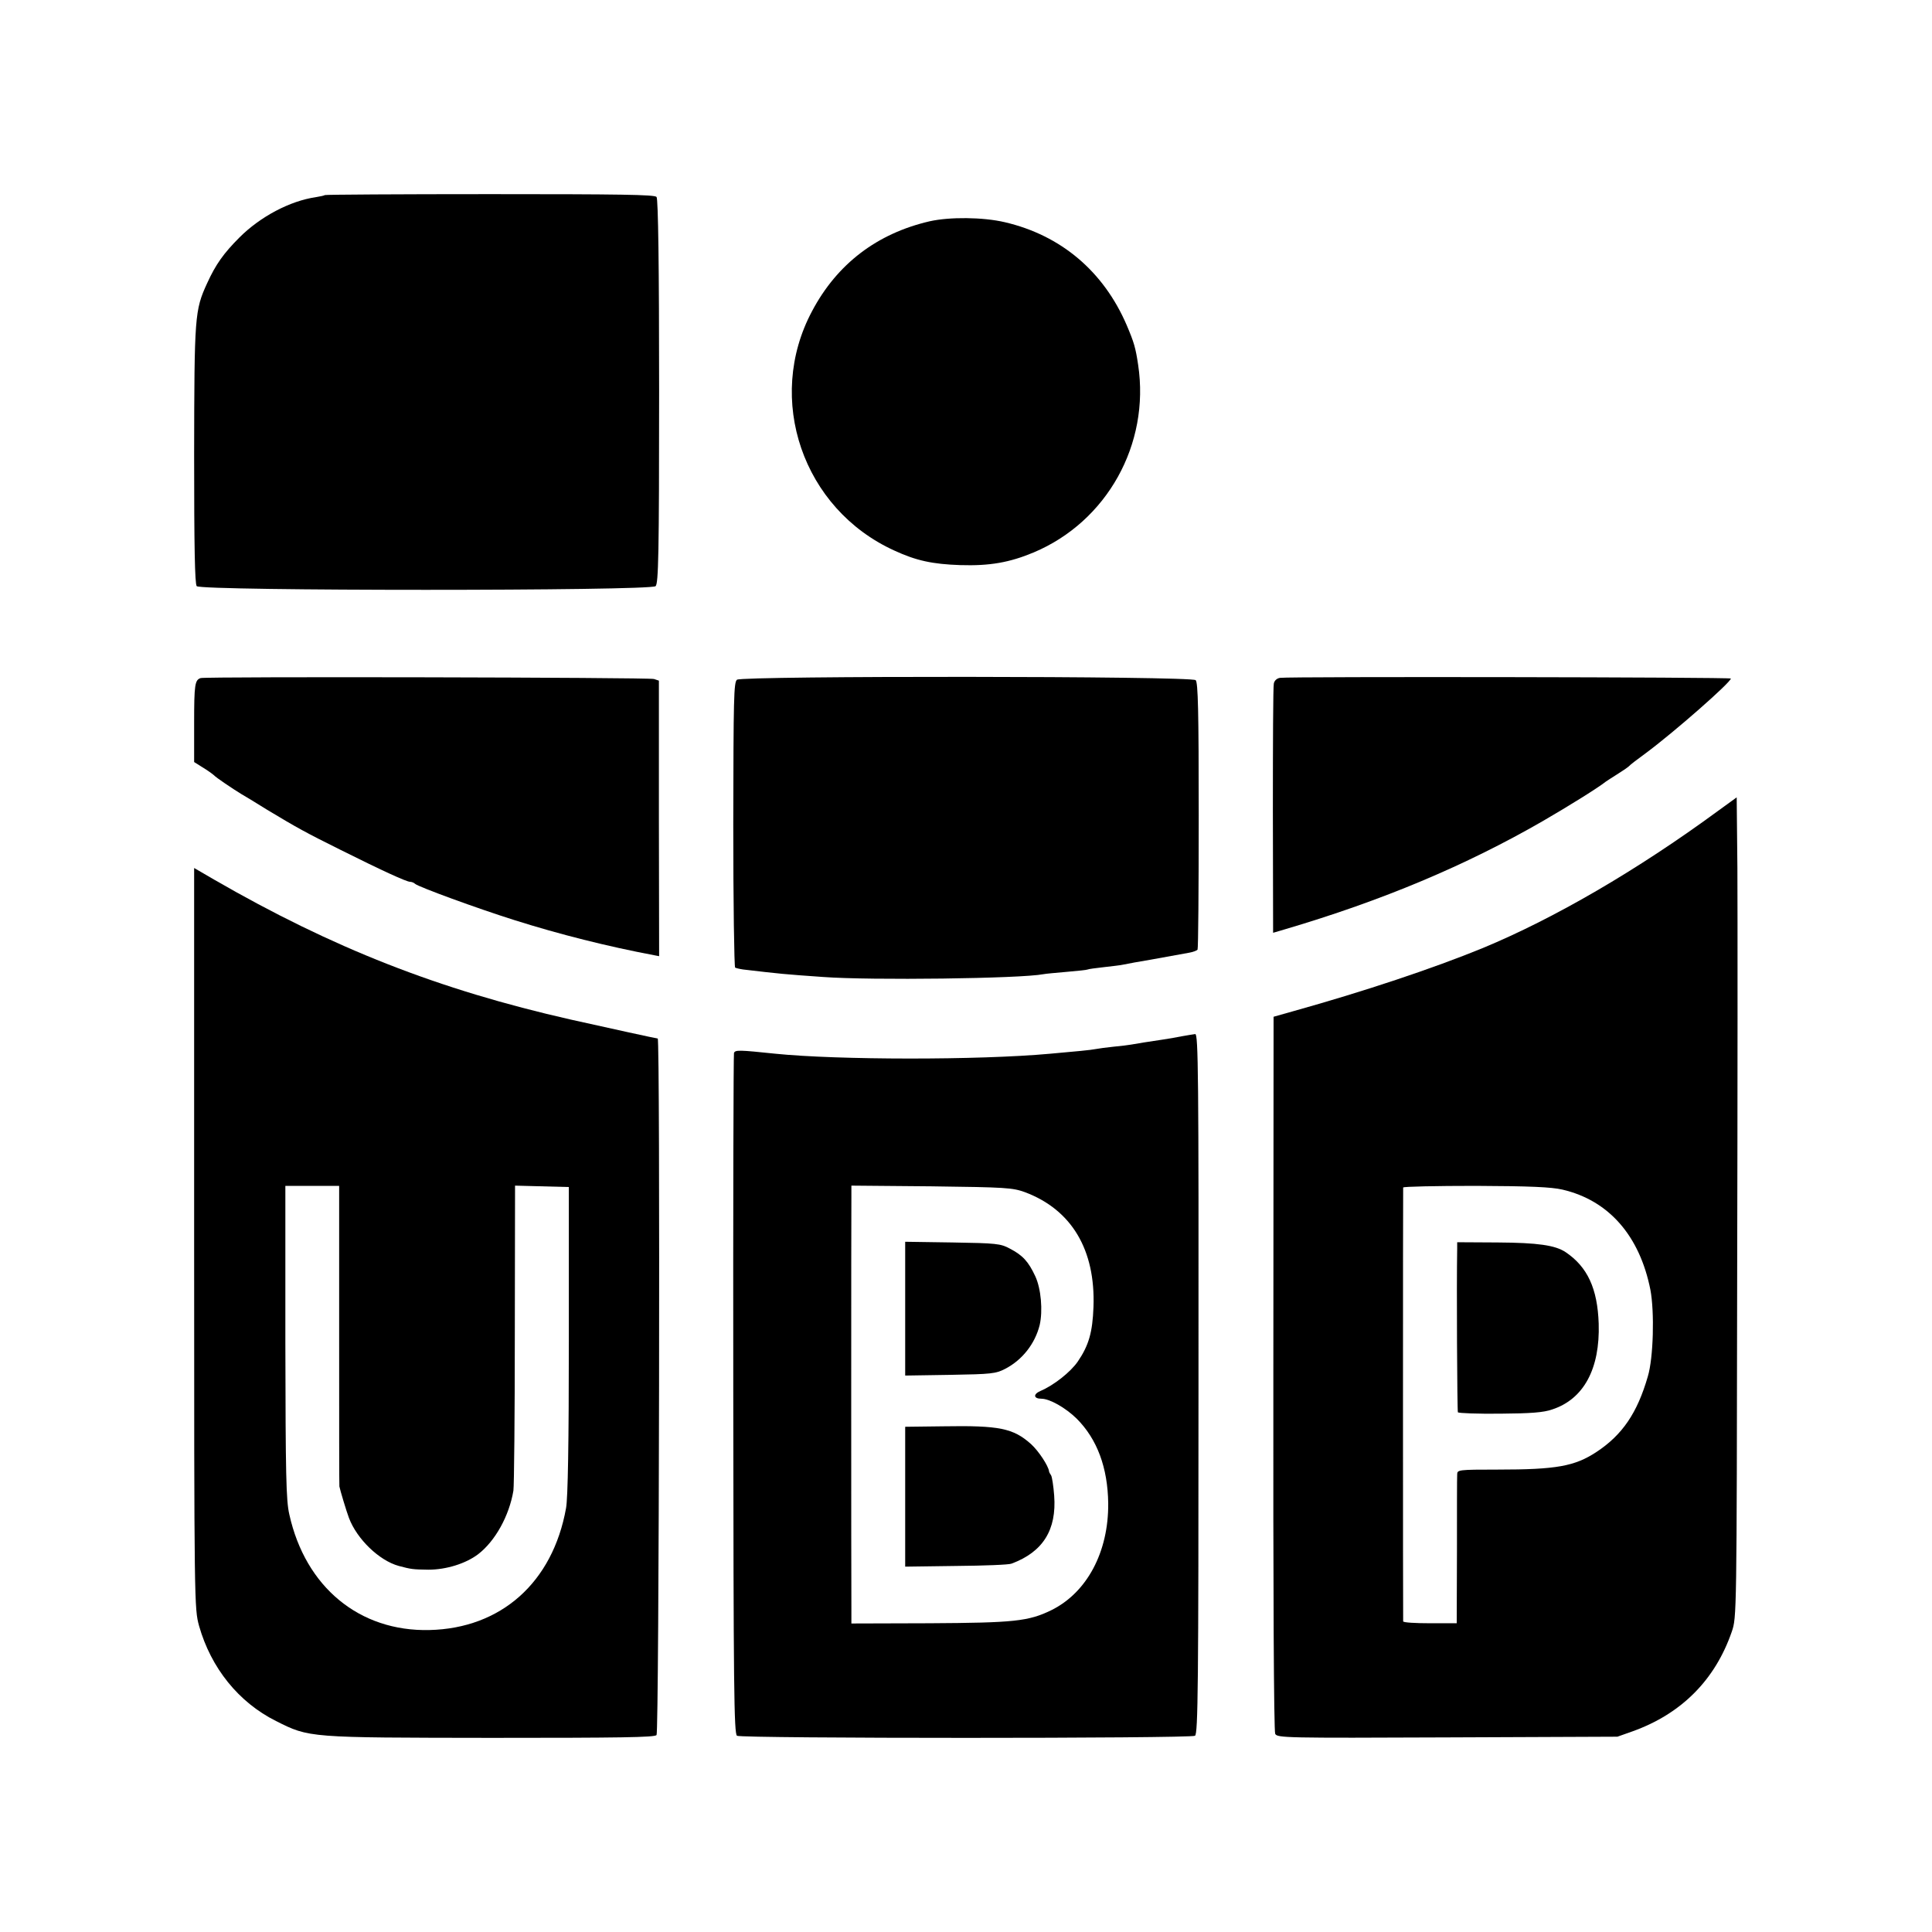 <?xml version="1.0" standalone="no"?>
<!DOCTYPE svg PUBLIC "-//W3C//DTD SVG 20010904//EN"
 "http://www.w3.org/TR/2001/REC-SVG-20010904/DTD/svg10.dtd">
<svg version="1.0" xmlns="http://www.w3.org/2000/svg"
 width="826pt" height="826pt" viewBox="0 0 826 826"
 preserveAspectRatio="xMidYMid meet">
<g transform="translate(0,826) scale(0.1,-0.1)"
fill="#000000" stroke="none">
<path d="M1389 7426 c-2 -2 -20 -6 -39 -9 -110 -16 -237 -83 -326 -172 -68
-68 -102 -116 -138 -195 -54 -117 -55 -141 -56 -734 0 -396 3 -552 11 -562 18
-21 1941 -21 1962 0 12 13 15 132 15 833 0 536 -4 822 -11 831 -8 10 -158 12
-712 12 -386 0 -704 -2 -706 -4z"/>
<path d="M3975 7314 c-225 -52 -396 -182 -503 -384 -201 -376 -40 -846 352
-1024 93 -43 163 -58 281 -62 126 -4 211 11 314 54 314 132 498 463 447 802
-11 74 -18 97 -49 170 -99 230 -281 384 -521 440 -94 22 -236 23 -321 4z"/>
<path d="M858 5361 c-25 -8 -28 -28 -28 -193 l0 -166 35 -22 c20 -12 41 -27
48 -33 11 -12 83 -60 119 -82 9 -5 59 -35 110 -67 128 -77 164 -97 313 -171
176 -88 283 -137 298 -137 7 0 17 -4 22 -9 15 -13 263 -104 425 -155 193 -61
396 -112 597 -150 l21 -4 -1 589 0 589 -21 7 c-22 7 -1916 11 -1938 4z"/>
<path d="M3151 5354 c-14 -11 -15 -78 -16 -619 0 -334 4 -609 8 -612 4 -2 20
-6 35 -8 162 -19 172 -20 342 -32 203 -15 843 -7 941 12 9 2 55 6 100 10 46 4
86 8 89 10 3 2 34 6 69 10 34 4 72 8 84 11 12 2 33 6 47 9 21 3 86 15 235 42
17 3 32 9 35 13 3 5 5 263 5 574 0 447 -3 568 -13 578 -18 18 -1936 19 -1961
2z"/>
<path d="M5473 5362 c-14 -2 -25 -12 -27 -25 -3 -12 -4 -257 -4 -543 l1 -522
51 15 c417 123 773 273 1101 462 114 66 239 144 270 169 6 4 27 18 48 31 21
13 43 28 50 34 6 7 39 32 72 56 123 91 365 304 365 320 0 6 -1887 9 -1927 3z"/>
<path d="M7345 4793 c-346 -254 -701 -460 -1005 -586 -212 -87 -509 -186 -810
-270 l-85 -24 -1 -1524 c-1 -911 2 -1531 8 -1542 9 -17 46 -18 736 -15 l727 3
65 23 c209 75 353 220 424 426 21 61 21 68 23 1511 2 798 2 1586 1 1753 l-3
303 -80 -58z m-665 -1619 c198 -46 330 -197 376 -428 18 -95 13 -292 -11 -371
-45 -156 -109 -250 -220 -323 -93 -61 -171 -75 -422 -75 -169 0 -173 -1 -173
-21 -1 -12 -1 -159 -1 -328 l-1 -308 -114 0 c-63 0 -114 3 -115 8 -1 9 -1
1845 0 1855 1 4 140 7 310 7 233 -1 323 -5 371 -16z"/>
<path d="M6230 2922 c-3 -155 0 -694 3 -700 3 -4 84 -7 180 -6 132 1 186 5
223 18 135 44 205 174 199 367 -5 150 -48 243 -142 306 -44 29 -118 40 -290
41 l-173 1 0 -27z"/>
<path d="M830 2966 c0 -1572 1 -1583 21 -1657 51 -180 169 -327 329 -407 143
-72 138 -71 921 -72 549 0 698 2 706 12 11 13 16 2978 5 2978 -6 0 -206 44
-372 81 -565 128 -1018 306 -1524 598 l-86 50 0 -1583z m620 -416 c0 -352 0
-642 1 -645 3 -16 30 -106 41 -135 34 -90 129 -182 213 -205 53 -14 59 -15
126 -16 77 0 160 26 213 66 73 56 133 164 151 272 3 21 6 323 6 671 l1 633
115 -3 115 -3 0 -656 c0 -434 -4 -676 -12 -717 -57 -318 -278 -514 -584 -521
-299 -7 -530 183 -599 494 -14 60 -16 169 -17 738 l0 667 115 0 115 0 0 -640z"/>
<path d="M5055 3830 c-22 -4 -58 -11 -80 -14 -61 -9 -118 -18 -139 -22 -10 -2
-44 -6 -75 -9 -31 -3 -65 -8 -76 -10 -18 -4 -92 -11 -195 -20 -306 -28 -910
-27 -1175 0 -154 16 -172 17 -177 3 -2 -7 -4 -665 -3 -1461 1 -1251 3 -1450
16 -1458 19 -12 1939 -12 1958 0 13 8 15 211 15 1505 1 1324 -1 1496 -14 1495
-8 -1 -33 -5 -55 -9z m-673 -667 c200 -75 302 -247 293 -491 -4 -108 -20 -164
-67 -233 -31 -45 -103 -102 -160 -126 -32 -14 -29 -33 4 -33 36 0 104 -39 151
-85 88 -88 133 -210 135 -362 2 -208 -91 -382 -243 -457 -98 -48 -161 -54
-522 -56 l-333 -1 0 68 c-1 85 -1 1702 0 1761 l0 43 343 -3 c319 -4 346 -6
399 -25z"/>
<path d="M3870 2665 l0 -286 193 3 c176 3 195 5 235 26 73 38 127 107 147 187
14 61 6 156 -19 209 -29 62 -53 89 -109 118 -39 21 -57 23 -244 26 l-203 3 0
-286z"/>
<path d="M4033 2162 l-163 -2 0 -299 0 -299 218 3 c119 1 226 5 237 10 134 50
193 144 182 291 -3 40 -9 79 -13 86 -5 7 -9 15 -9 18 -3 23 -44 86 -77 116
-76 68 -136 80 -375 76z"/>
</g>
</svg>
